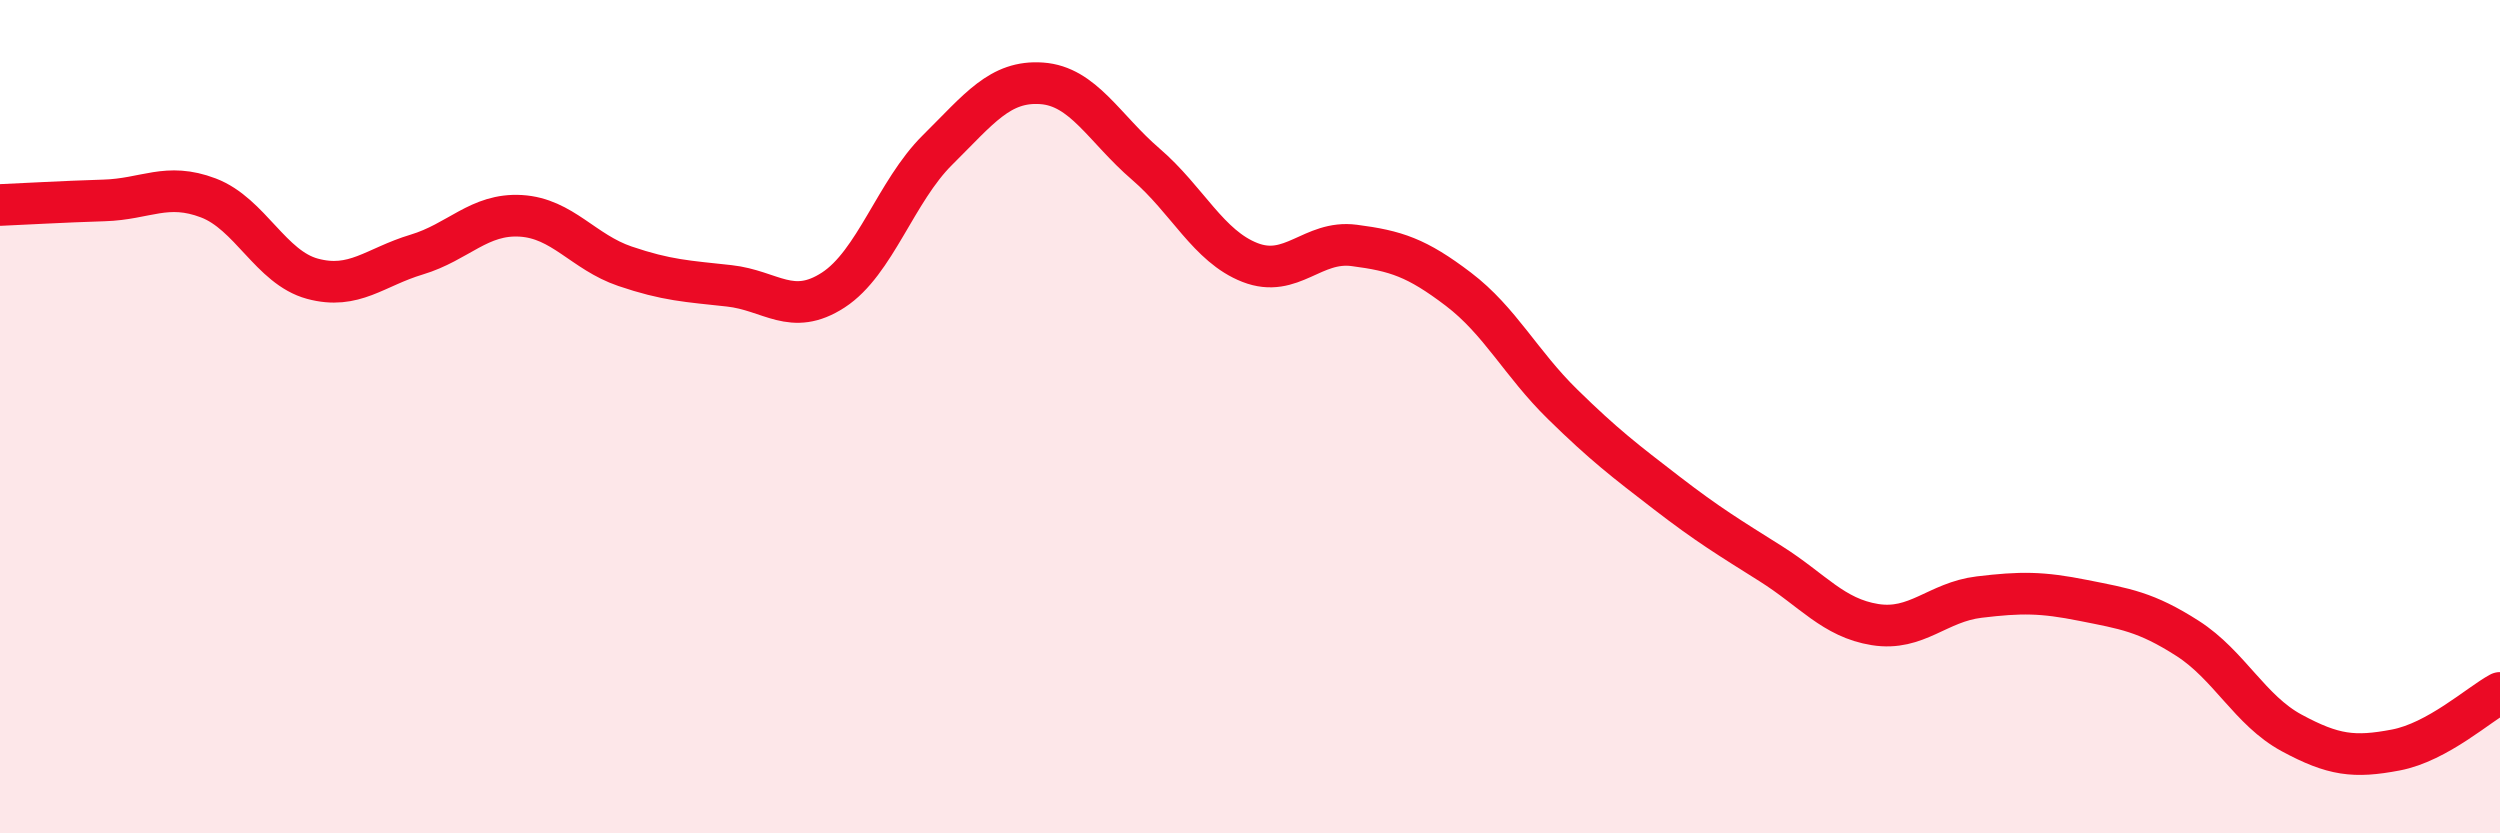 
    <svg width="60" height="20" viewBox="0 0 60 20" xmlns="http://www.w3.org/2000/svg">
      <path
        d="M 0,4.92 C 0.5,4.9 1.5,4.84 2.5,4.81 C 3.5,4.78 4,4.37 5,4.75 C 6,5.13 6.5,6.42 7.5,6.69 C 8.5,6.96 9,6.41 10,6.11 C 11,5.81 11.5,5.12 12.5,5.18 C 13.5,5.24 14,6.05 15,6.39 C 16,6.73 16.5,6.75 17.5,6.86 C 18.5,6.97 19,7.61 20,6.96 C 21,6.31 21.5,4.59 22.5,3.6 C 23.5,2.61 24,1.93 25,2 C 26,2.07 26.5,3.08 27.5,3.94 C 28.5,4.8 29,5.91 30,6.3 C 31,6.69 31.5,5.76 32.5,5.89 C 33.5,6.02 34,6.18 35,6.94 C 36,7.7 36.5,8.72 37.5,9.7 C 38.5,10.68 39,11.06 40,11.83 C 41,12.6 41.5,12.9 42.5,13.53 C 43.5,14.16 44,14.83 45,14.99 C 46,15.15 46.5,14.45 47.5,14.33 C 48.5,14.21 49,14.21 50,14.41 C 51,14.61 51.5,14.68 52.5,15.32 C 53.5,15.96 54,17.05 55,17.59 C 56,18.13 56.5,18.19 57.5,18 C 58.5,17.81 59.5,16.9 60,16.63L60 20L0 20Z"
        fill="#EB0A25"
        opacity="0.1"
        stroke-linecap="round"
        stroke-linejoin="round"
      />
      <path
        d="M 0,4.92 C 0.5,4.9 1.5,4.84 2.5,4.81 C 3.5,4.78 4,4.37 5,4.75 C 6,5.13 6.5,6.42 7.5,6.69 C 8.5,6.96 9,6.41 10,6.11 C 11,5.81 11.5,5.12 12.5,5.18 C 13.5,5.24 14,6.05 15,6.39 C 16,6.73 16.5,6.75 17.5,6.86 C 18.5,6.97 19,7.61 20,6.96 C 21,6.31 21.5,4.59 22.5,3.6 C 23.5,2.61 24,1.93 25,2 C 26,2.07 26.5,3.08 27.5,3.94 C 28.5,4.8 29,5.91 30,6.3 C 31,6.69 31.5,5.76 32.5,5.89 C 33.5,6.02 34,6.18 35,6.94 C 36,7.7 36.5,8.72 37.5,9.7 C 38.5,10.68 39,11.06 40,11.83 C 41,12.6 41.5,12.9 42.5,13.53 C 43.5,14.16 44,14.83 45,14.99 C 46,15.15 46.5,14.45 47.5,14.33 C 48.5,14.21 49,14.21 50,14.41 C 51,14.61 51.5,14.68 52.5,15.32 C 53.5,15.96 54,17.05 55,17.59 C 56,18.13 56.5,18.19 57.5,18 C 58.5,17.81 59.5,16.9 60,16.63"
        stroke="#EB0A25"
        stroke-width="1"
        fill="none"
        stroke-linecap="round"
        stroke-linejoin="round"
      />
    </svg>
  